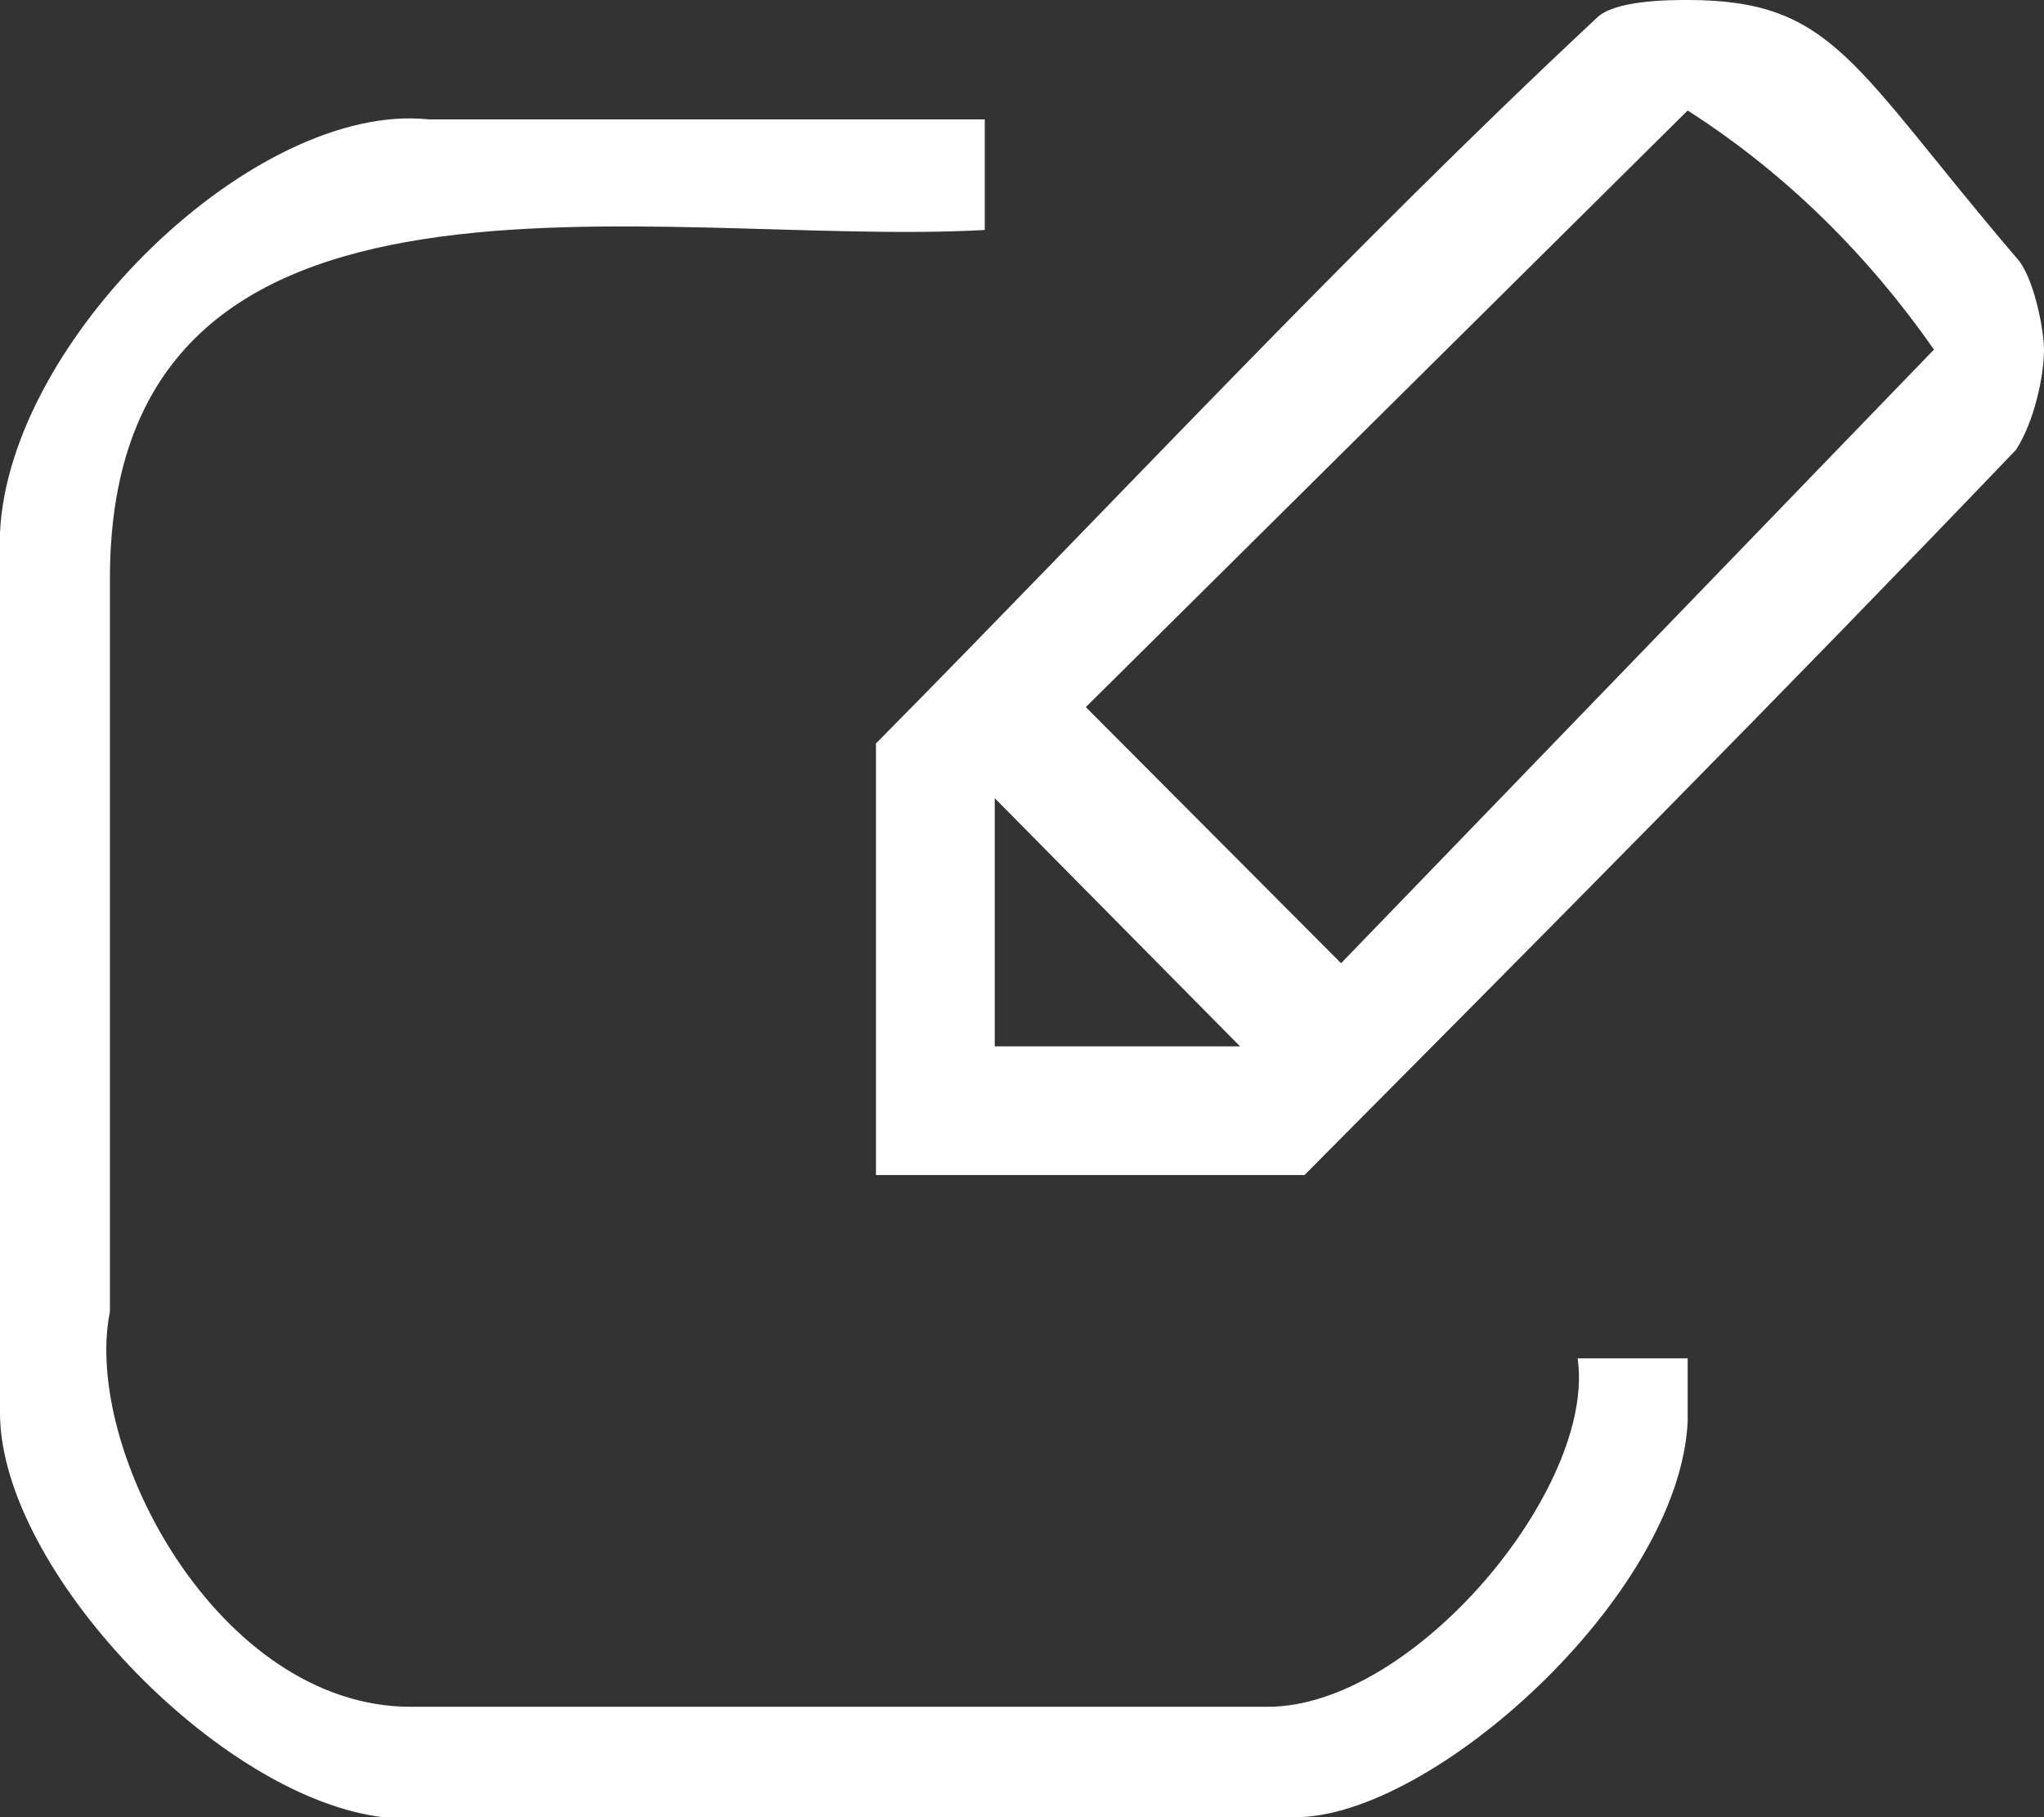 <?xml version="1.0" encoding="utf-8"?>
<!-- Generator: Adobe Illustrator 16.0.0, SVG Export Plug-In . SVG Version: 6.00 Build 0)  -->
<!DOCTYPE svg PUBLIC "-//W3C//DTD SVG 1.1//EN" "http://www.w3.org/Graphics/SVG/1.1/DTD/svg11.dtd">
<svg version="1.1" id="Layer_1" xmlns="http://www.w3.org/2000/svg" xmlns:xlink="http://www.w3.org/1999/xlink" x="0px" y="0px"
	 width="18px" height="16px" viewBox="0 0 18 16" enable-background="new 0 0 18 16" xml:space="preserve">
<rect x="0" y="0" width="18" height="16" fill="#333333" stroke="none"/>
<g>
	<path fill-rule="evenodd" clip-rule="evenodd" fill="#FFFFFF" d="M10.92,9.213H8.76V7.028L10.92,9.213z M8.672,1.052v0.973
		C5.788,2.186,0.968,1.052,0.968,5.093v6.456c-0.245,1.213,0.958,3.479,2.649,3.479h7.547c1.291,0,2.895-1.936,2.729-3.068h0.969
		v0.562C14.783,14.056,12.611,16,11.41,16H3.373C1.926,15.829,0,13.814,0,12.441v-7.75c0.078-1.705,2.249-3.799,3.774-3.64H8.672z
		 M17.031,3.078l-5.221,5.403L9.562,6.226l5.3-5.253C15.74,1.534,16.465,2.266,17.031,3.078z M17.754,2.266
		C17.91,2.426,18,2.907,18,3.078c0,0.241-0.09,0.642-0.246,0.882c-2.014,2.105-4.174,4.281-6.266,6.386H7.714V6.546
		c2.083-2.105,4.175-4.361,6.345-6.386C14.215,0,14.705,0,14.861,0C16.15,0,16.309,0.571,17.754,2.266z"/>
</g>
</svg>
